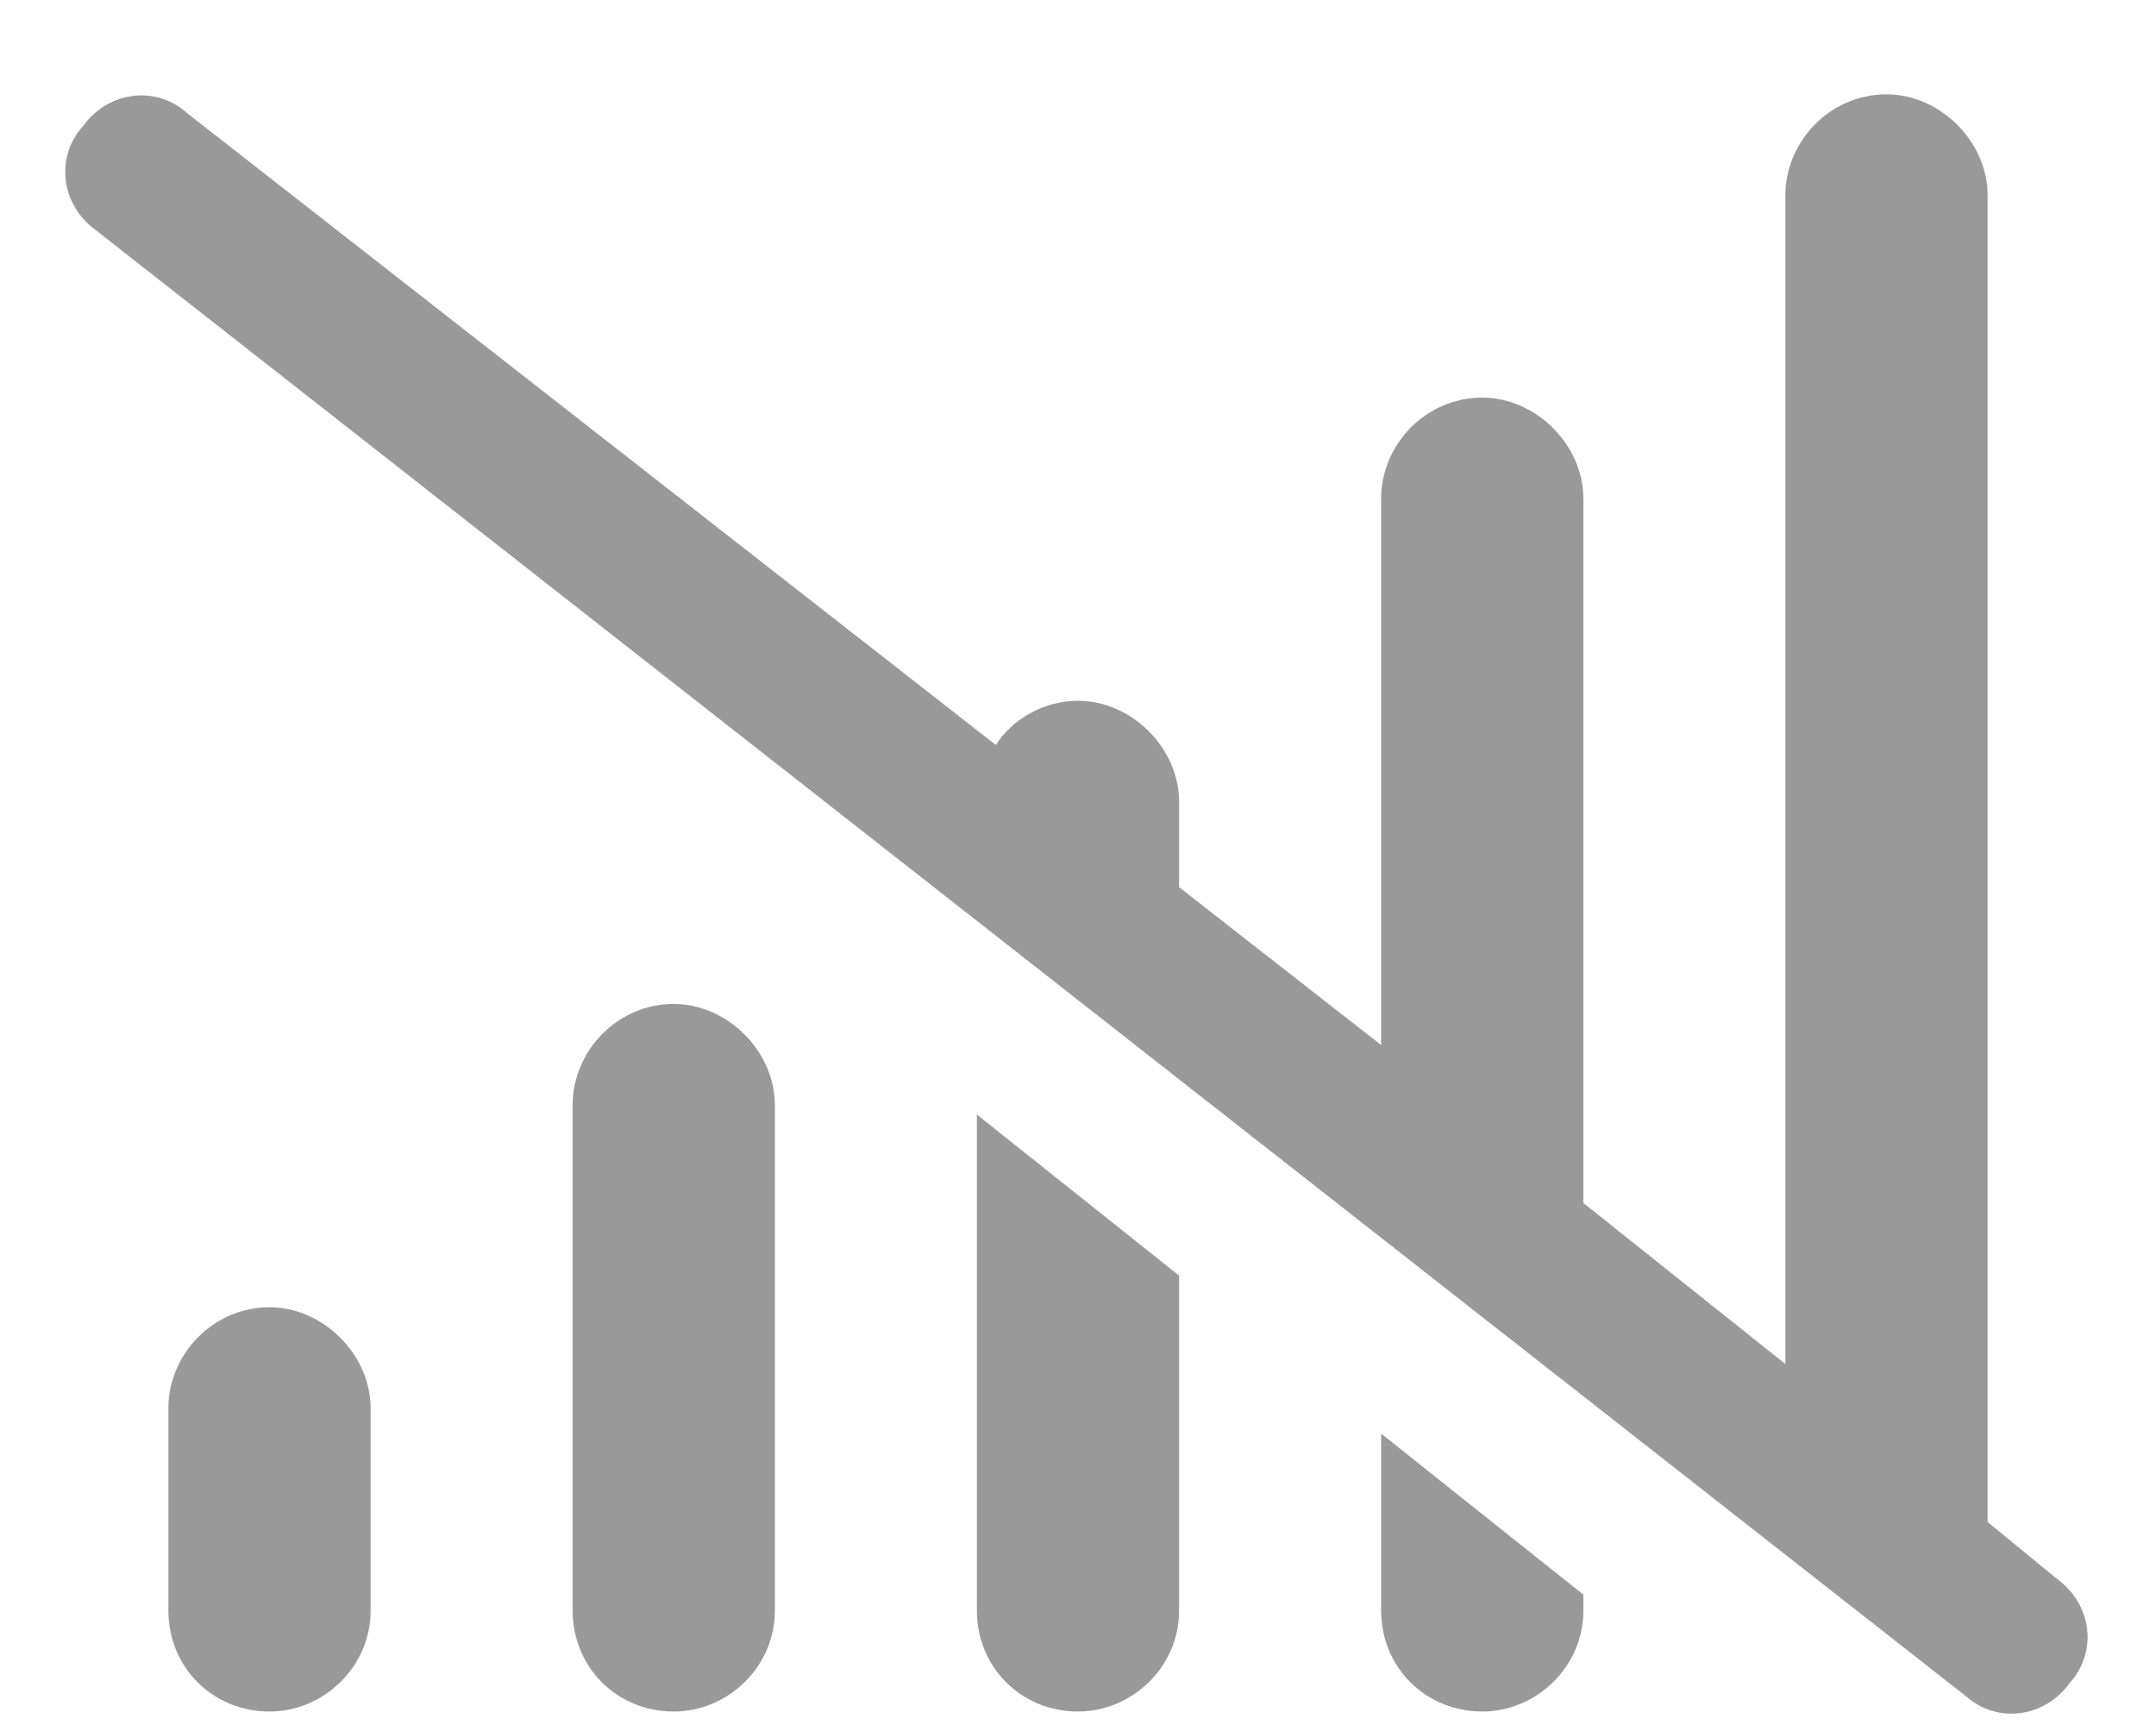 <svg xmlns="http://www.w3.org/2000/svg" width="20" height="16" viewBox="0 0 20 16" fill="none"><path opacity="0.4" d="M1.738 1.051L9.238 6.91C9.385 6.676 9.678 6.5 10 6.5C10.498 6.5 10.938 6.939 10.938 7.438V8.229L12.812 9.693V4.625C12.812 4.127 13.223 3.688 13.75 3.688C14.248 3.688 14.688 4.127 14.688 4.625V11.158L16.562 12.652V1.812C16.562 1.314 16.973 0.875 17.5 0.875C17.998 0.875 18.438 1.314 18.438 1.812V14.117L19.082 14.645C19.404 14.879 19.463 15.318 19.199 15.611C18.965 15.934 18.525 15.992 18.232 15.729L0.889 2.135C0.566 1.9 0.508 1.461 0.771 1.168C1.006 0.846 1.445 0.787 1.738 1.051ZM17.5 15.875H17.471H17.5ZM14.688 14.938C14.688 15.465 14.248 15.875 13.75 15.875C13.223 15.875 12.812 15.465 12.812 14.938V13.297L14.688 14.791V14.938ZM10.938 11.832V14.938C10.938 15.465 10.498 15.875 10 15.875C9.473 15.875 9.062 15.465 9.062 14.938V10.338L10.938 11.832ZM6.25 9.312C6.748 9.312 7.188 9.752 7.188 10.25V14.938C7.188 15.465 6.748 15.875 6.25 15.875C5.723 15.875 5.312 15.465 5.312 14.938V10.25C5.312 9.752 5.723 9.312 6.25 9.312ZM3.438 13.062V14.938C3.438 15.465 2.998 15.875 2.5 15.875C1.973 15.875 1.562 15.465 1.562 14.938V13.062C1.562 12.565 1.973 12.125 2.5 12.125C2.998 12.125 3.438 12.565 3.438 13.062Z" fill="black"></path></svg>
